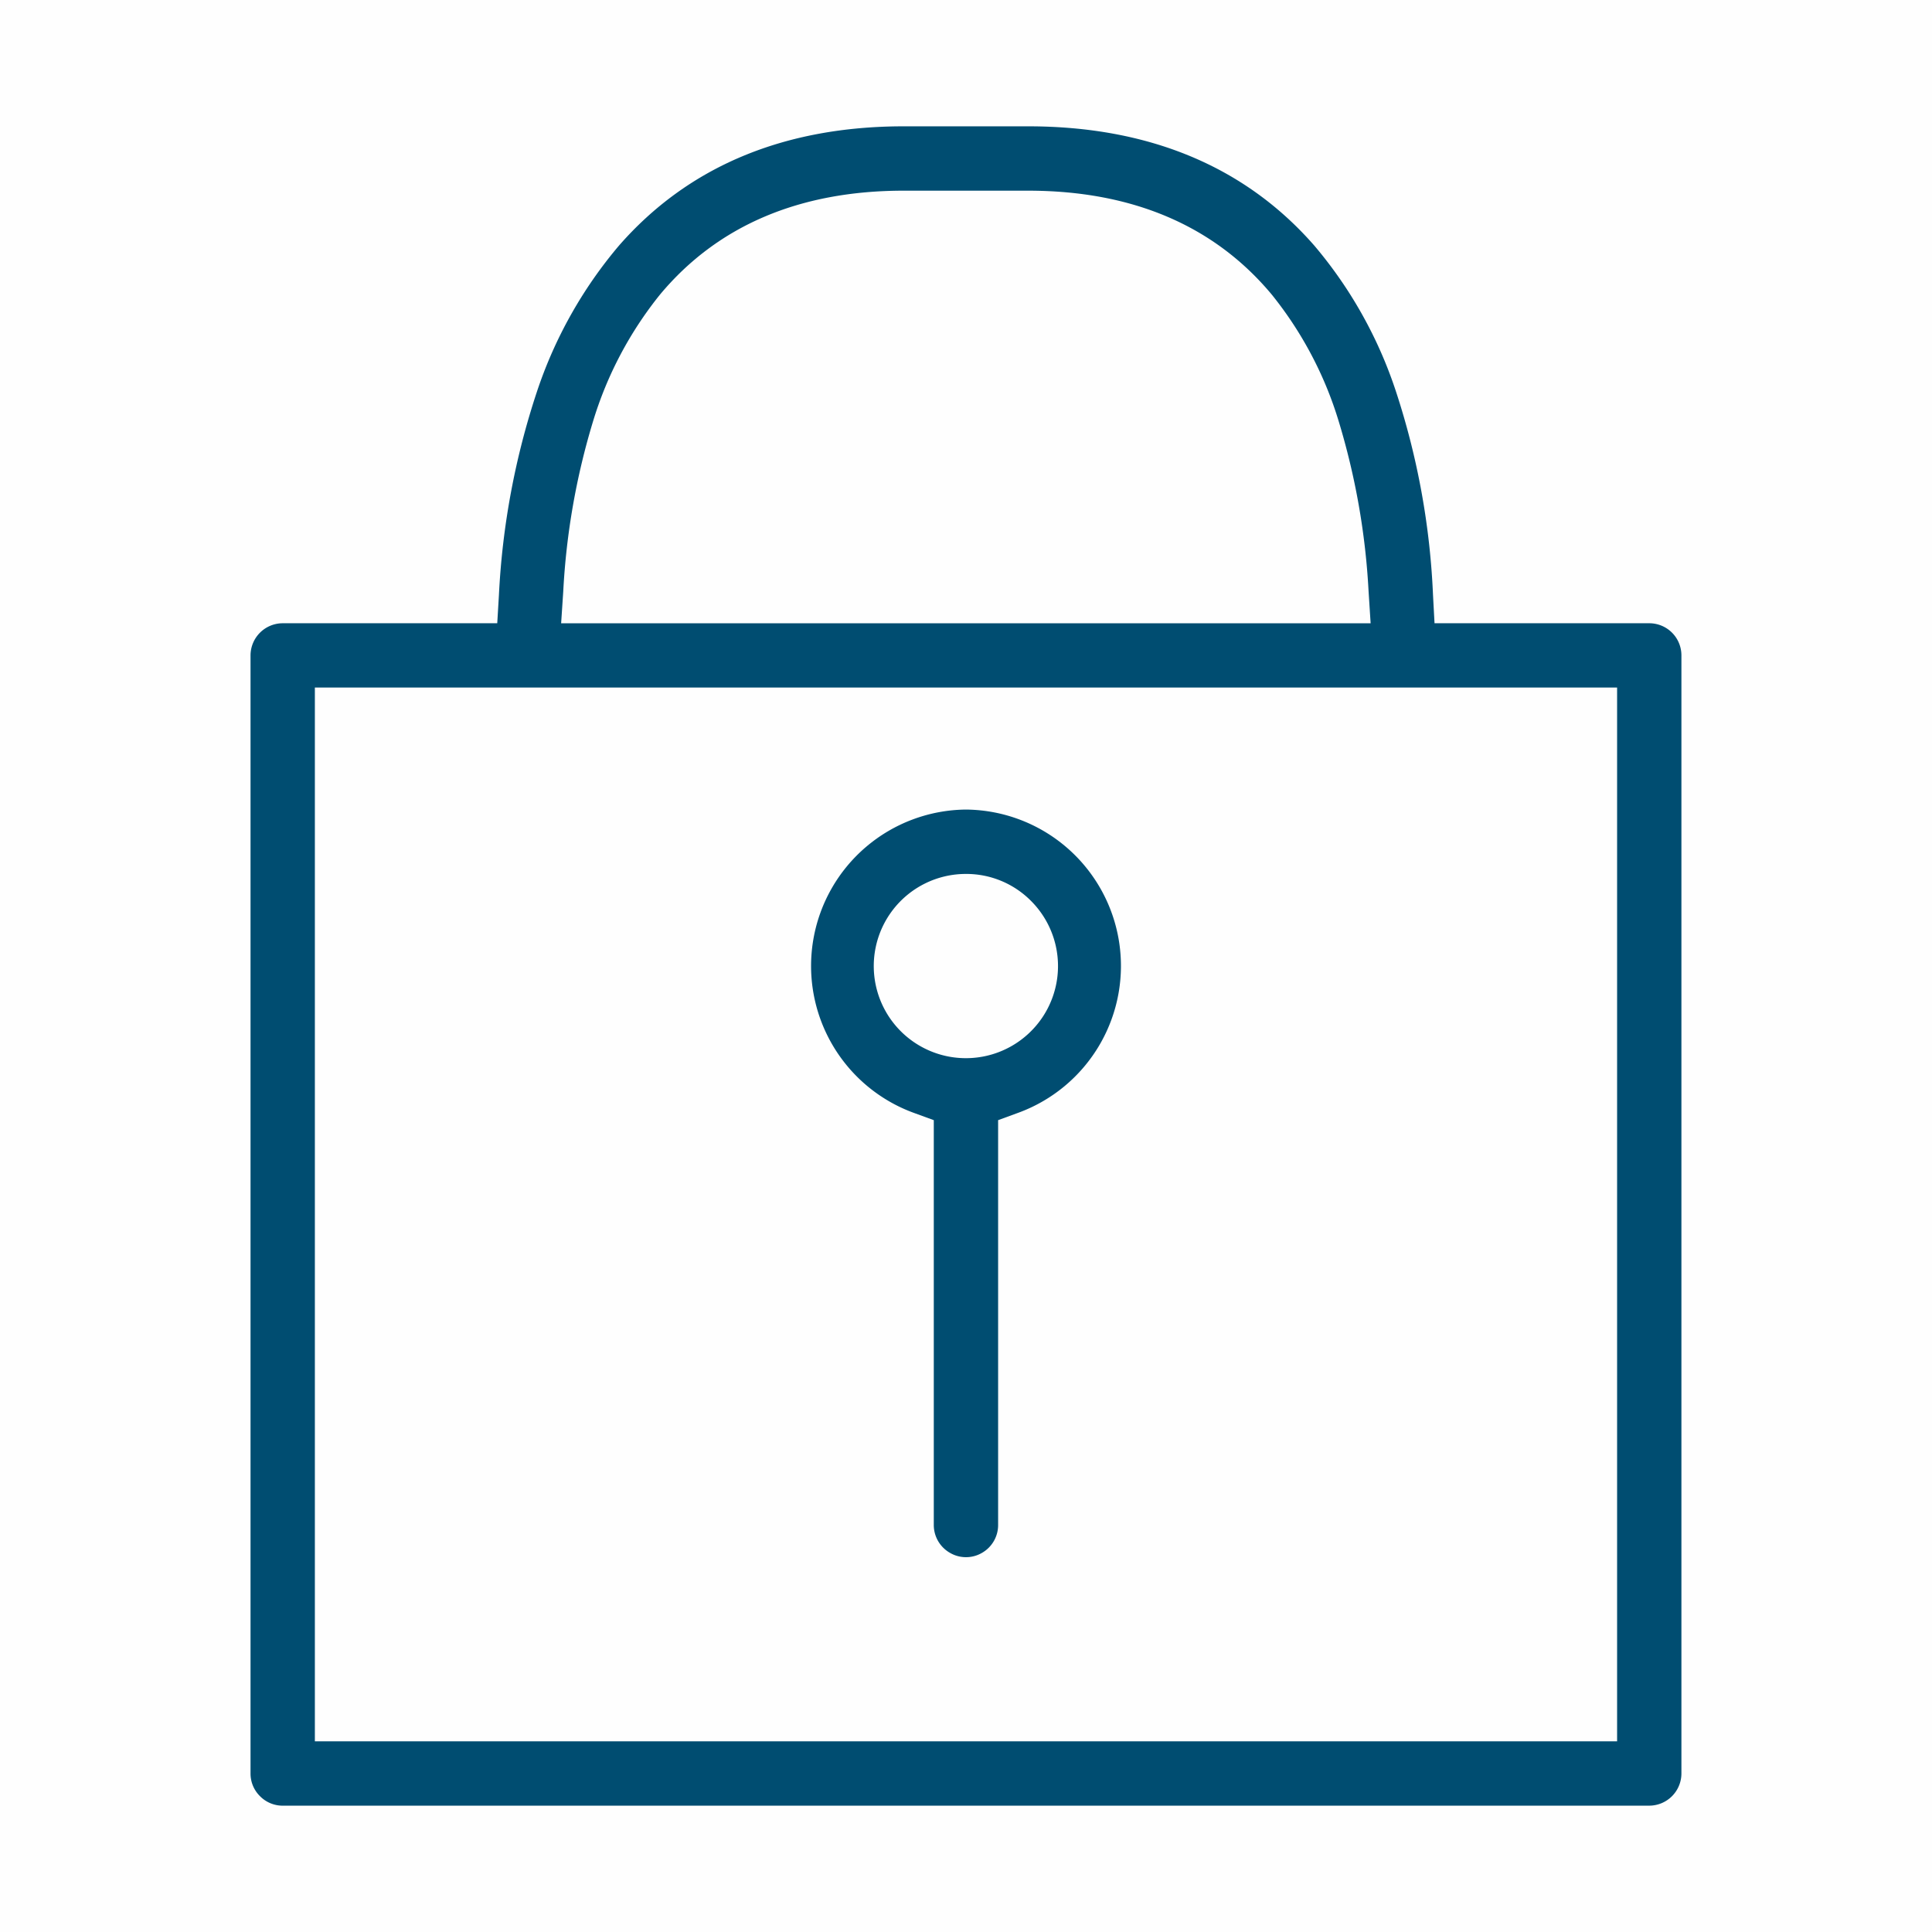 <svg xmlns="http://www.w3.org/2000/svg" id="Privacy-Icon" width="104" height="104" viewBox="0 0 104 104"><rect id="Rectangle_27027" data-name="Rectangle 27027" width="104" height="104" fill="#004d71" opacity="0.005"></rect><g id="Group_41937" data-name="Group 41937" transform="translate(13.486 6.8)"><path id="Subtraction_32" data-name="Subtraction 32" d="M8.339,40.244a1.7,1.7,0,0,1-.864-.235,1.725,1.725,0,0,1-.868-1.5V16.719l-1.063-.388A8.419,8.419,0,0,1,8.339,0,8.417,8.417,0,0,1,11.13,16.331l-1.06.388V38.512a1.725,1.725,0,0,1-.868,1.5A1.7,1.7,0,0,1,8.339,40.244Zm0-36.779a4.959,4.959,0,1,0,3.5,1.45A4.908,4.908,0,0,0,8.339,3.465Z" transform="translate(30.173 36.779)" fill="#004d71"></path><path id="Subtraction_31" data-name="Subtraction 31" d="M75.294,90.4H1.733A1.708,1.708,0,0,1,.51,89.889,1.706,1.706,0,0,1,0,88.665V28.479A1.735,1.735,0,0,1,1.733,26.75H13.281l.09-1.514a41.164,41.164,0,0,1,2.043-10.943,23.729,23.729,0,0,1,4.413-7.864C23.551,2.162,28.713,0,35.168,0h6.688c6.5,0,11.691,2.162,15.415,6.429a23.5,23.5,0,0,1,4.393,7.86,40.617,40.617,0,0,1,1.989,10.936l.082,1.525h11.56a1.729,1.729,0,0,1,1.73,1.729V88.665a1.736,1.736,0,0,1-1.73,1.734ZM3.463,30.21V86.937h70.1V30.21Zm31.7-26.746c-5.611,0-10.025,1.881-13.121,5.593a20.221,20.221,0,0,0-3.6,6.81,38.254,38.254,0,0,0-1.608,9.166l-.114,1.718H60.295l-.11-1.718a38.461,38.461,0,0,0-1.612-9.166,20.2,20.2,0,0,0-3.6-6.81c-3.095-3.712-7.51-5.593-13.12-5.593Z" fill="#004d71"></path></g></svg>